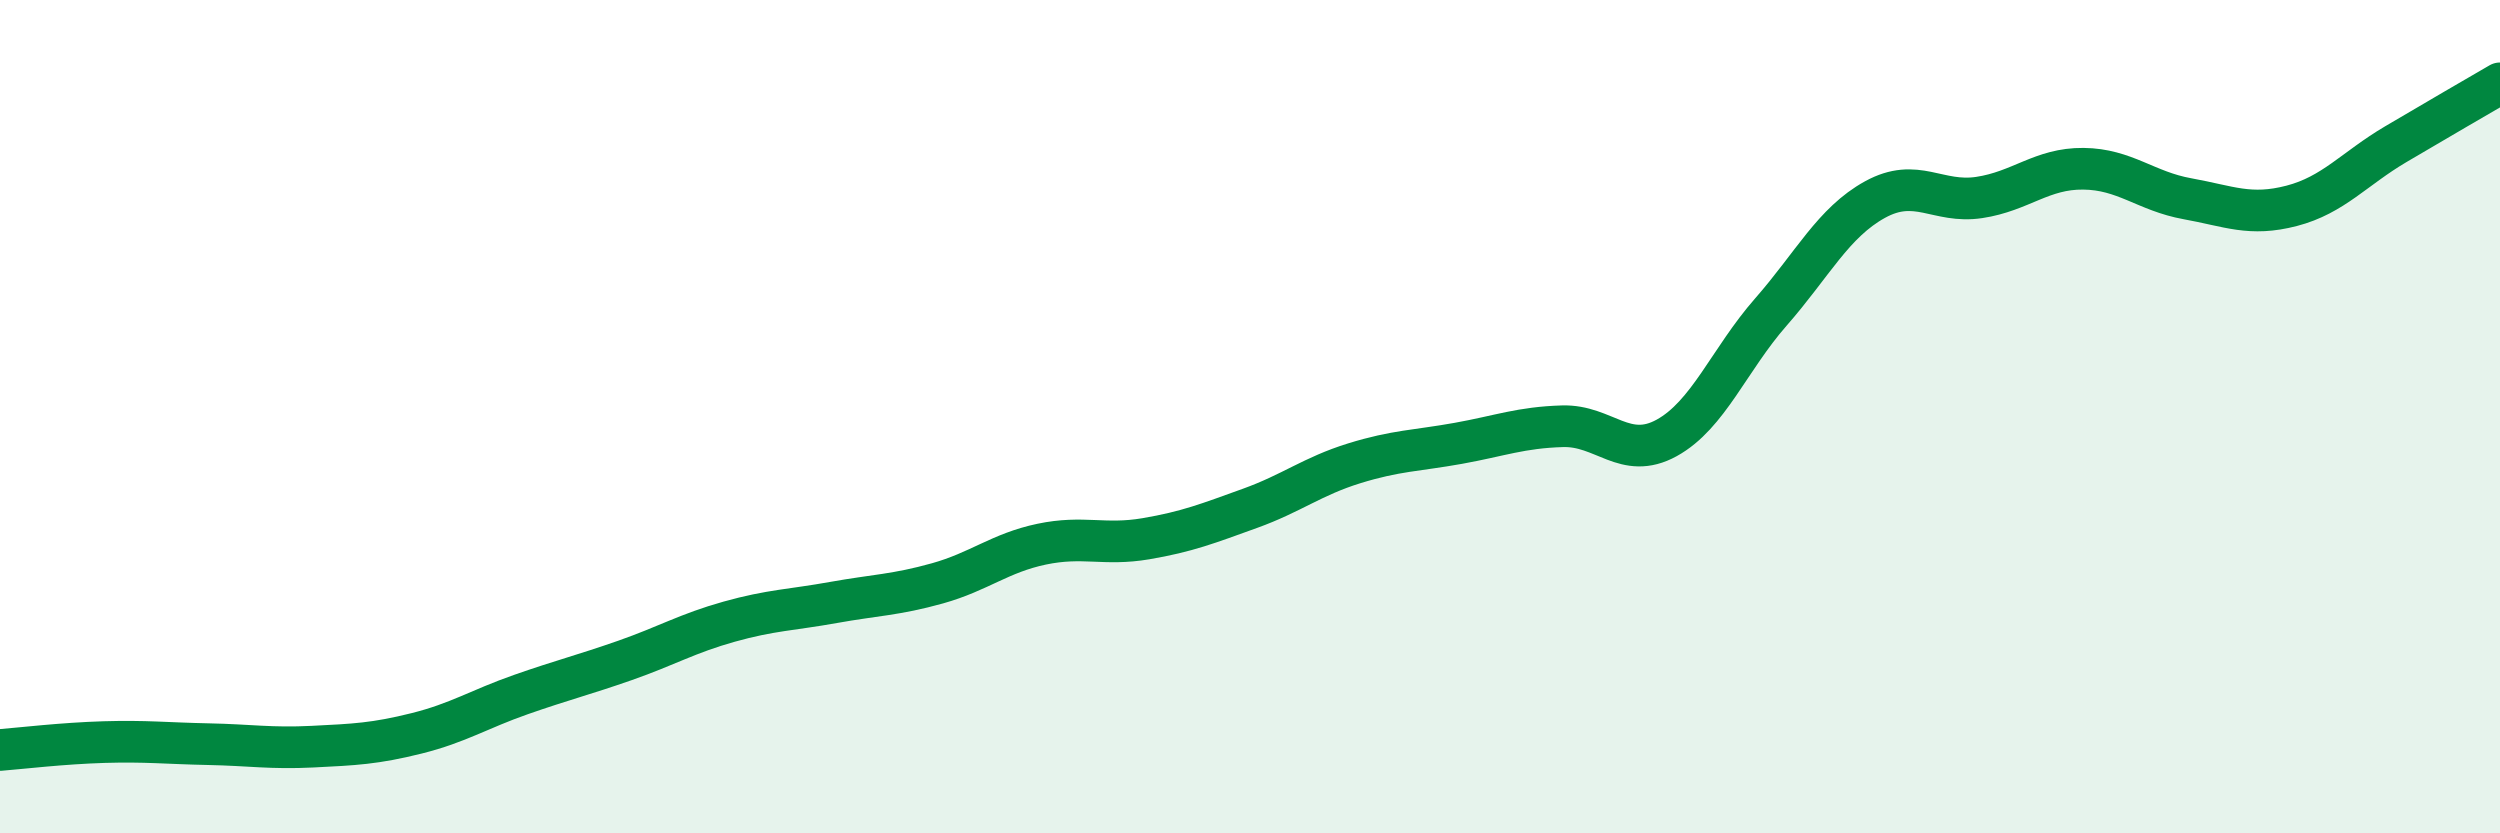
    <svg width="60" height="20" viewBox="0 0 60 20" xmlns="http://www.w3.org/2000/svg">
      <path
        d="M 0,18 C 0.5,17.96 1.5,17.84 2.5,17.81 C 3.5,17.78 4,17.84 5,17.86 C 6,17.88 6.5,17.97 7.5,17.92 C 8.5,17.87 9,17.85 10,17.6 C 11,17.35 11.5,17.02 12.5,16.67 C 13.5,16.32 14,16.2 15,15.85 C 16,15.5 16.5,15.2 17.5,14.92 C 18.5,14.64 19,14.64 20,14.46 C 21,14.28 21.5,14.28 22.5,14 C 23.5,13.72 24,13.27 25,13.06 C 26,12.85 26.5,13.1 27.5,12.93 C 28.5,12.76 29,12.56 30,12.2 C 31,11.84 31.5,11.43 32.5,11.12 C 33.5,10.81 34,10.82 35,10.64 C 36,10.46 36.5,10.26 37.5,10.23 C 38.5,10.2 39,11.06 40,10.51 C 41,9.96 41.5,8.63 42.5,7.49 C 43.5,6.35 44,5.34 45,4.79 C 46,4.24 46.5,4.89 47.5,4.74 C 48.5,4.59 49,4.04 50,4.05 C 51,4.06 51.5,4.59 52.5,4.77 C 53.5,4.95 54,5.2 55,4.94 C 56,4.68 56.5,4.05 57.5,3.46 C 58.5,2.87 59.5,2.29 60,2L60 20L0 20Z"
        fill="#008740"
        opacity="0.1"
        stroke-linecap="round"
        stroke-linejoin="round"
      />
      <path
        d="M 0,18 C 0.5,17.96 1.5,17.84 2.5,17.81 C 3.5,17.78 4,17.84 5,17.86 C 6,17.88 6.5,17.97 7.5,17.92 C 8.5,17.87 9,17.85 10,17.6 C 11,17.35 11.5,17.02 12.5,16.67 C 13.5,16.32 14,16.2 15,15.85 C 16,15.5 16.5,15.2 17.5,14.92 C 18.5,14.64 19,14.64 20,14.46 C 21,14.28 21.5,14.28 22.5,14 C 23.5,13.72 24,13.27 25,13.06 C 26,12.85 26.5,13.1 27.5,12.93 C 28.5,12.76 29,12.56 30,12.2 C 31,11.84 31.5,11.43 32.5,11.12 C 33.5,10.81 34,10.82 35,10.64 C 36,10.46 36.5,10.26 37.5,10.23 C 38.5,10.2 39,11.06 40,10.51 C 41,9.96 41.5,8.63 42.5,7.49 C 43.5,6.35 44,5.34 45,4.79 C 46,4.24 46.5,4.89 47.5,4.74 C 48.5,4.59 49,4.04 50,4.05 C 51,4.06 51.5,4.59 52.5,4.77 C 53.5,4.95 54,5.2 55,4.94 C 56,4.68 56.5,4.05 57.5,3.46 C 58.5,2.87 59.5,2.29 60,2"
        stroke="#008740"
        stroke-width="1"
        fill="none"
        stroke-linecap="round"
        stroke-linejoin="round"
      />
    </svg>
  